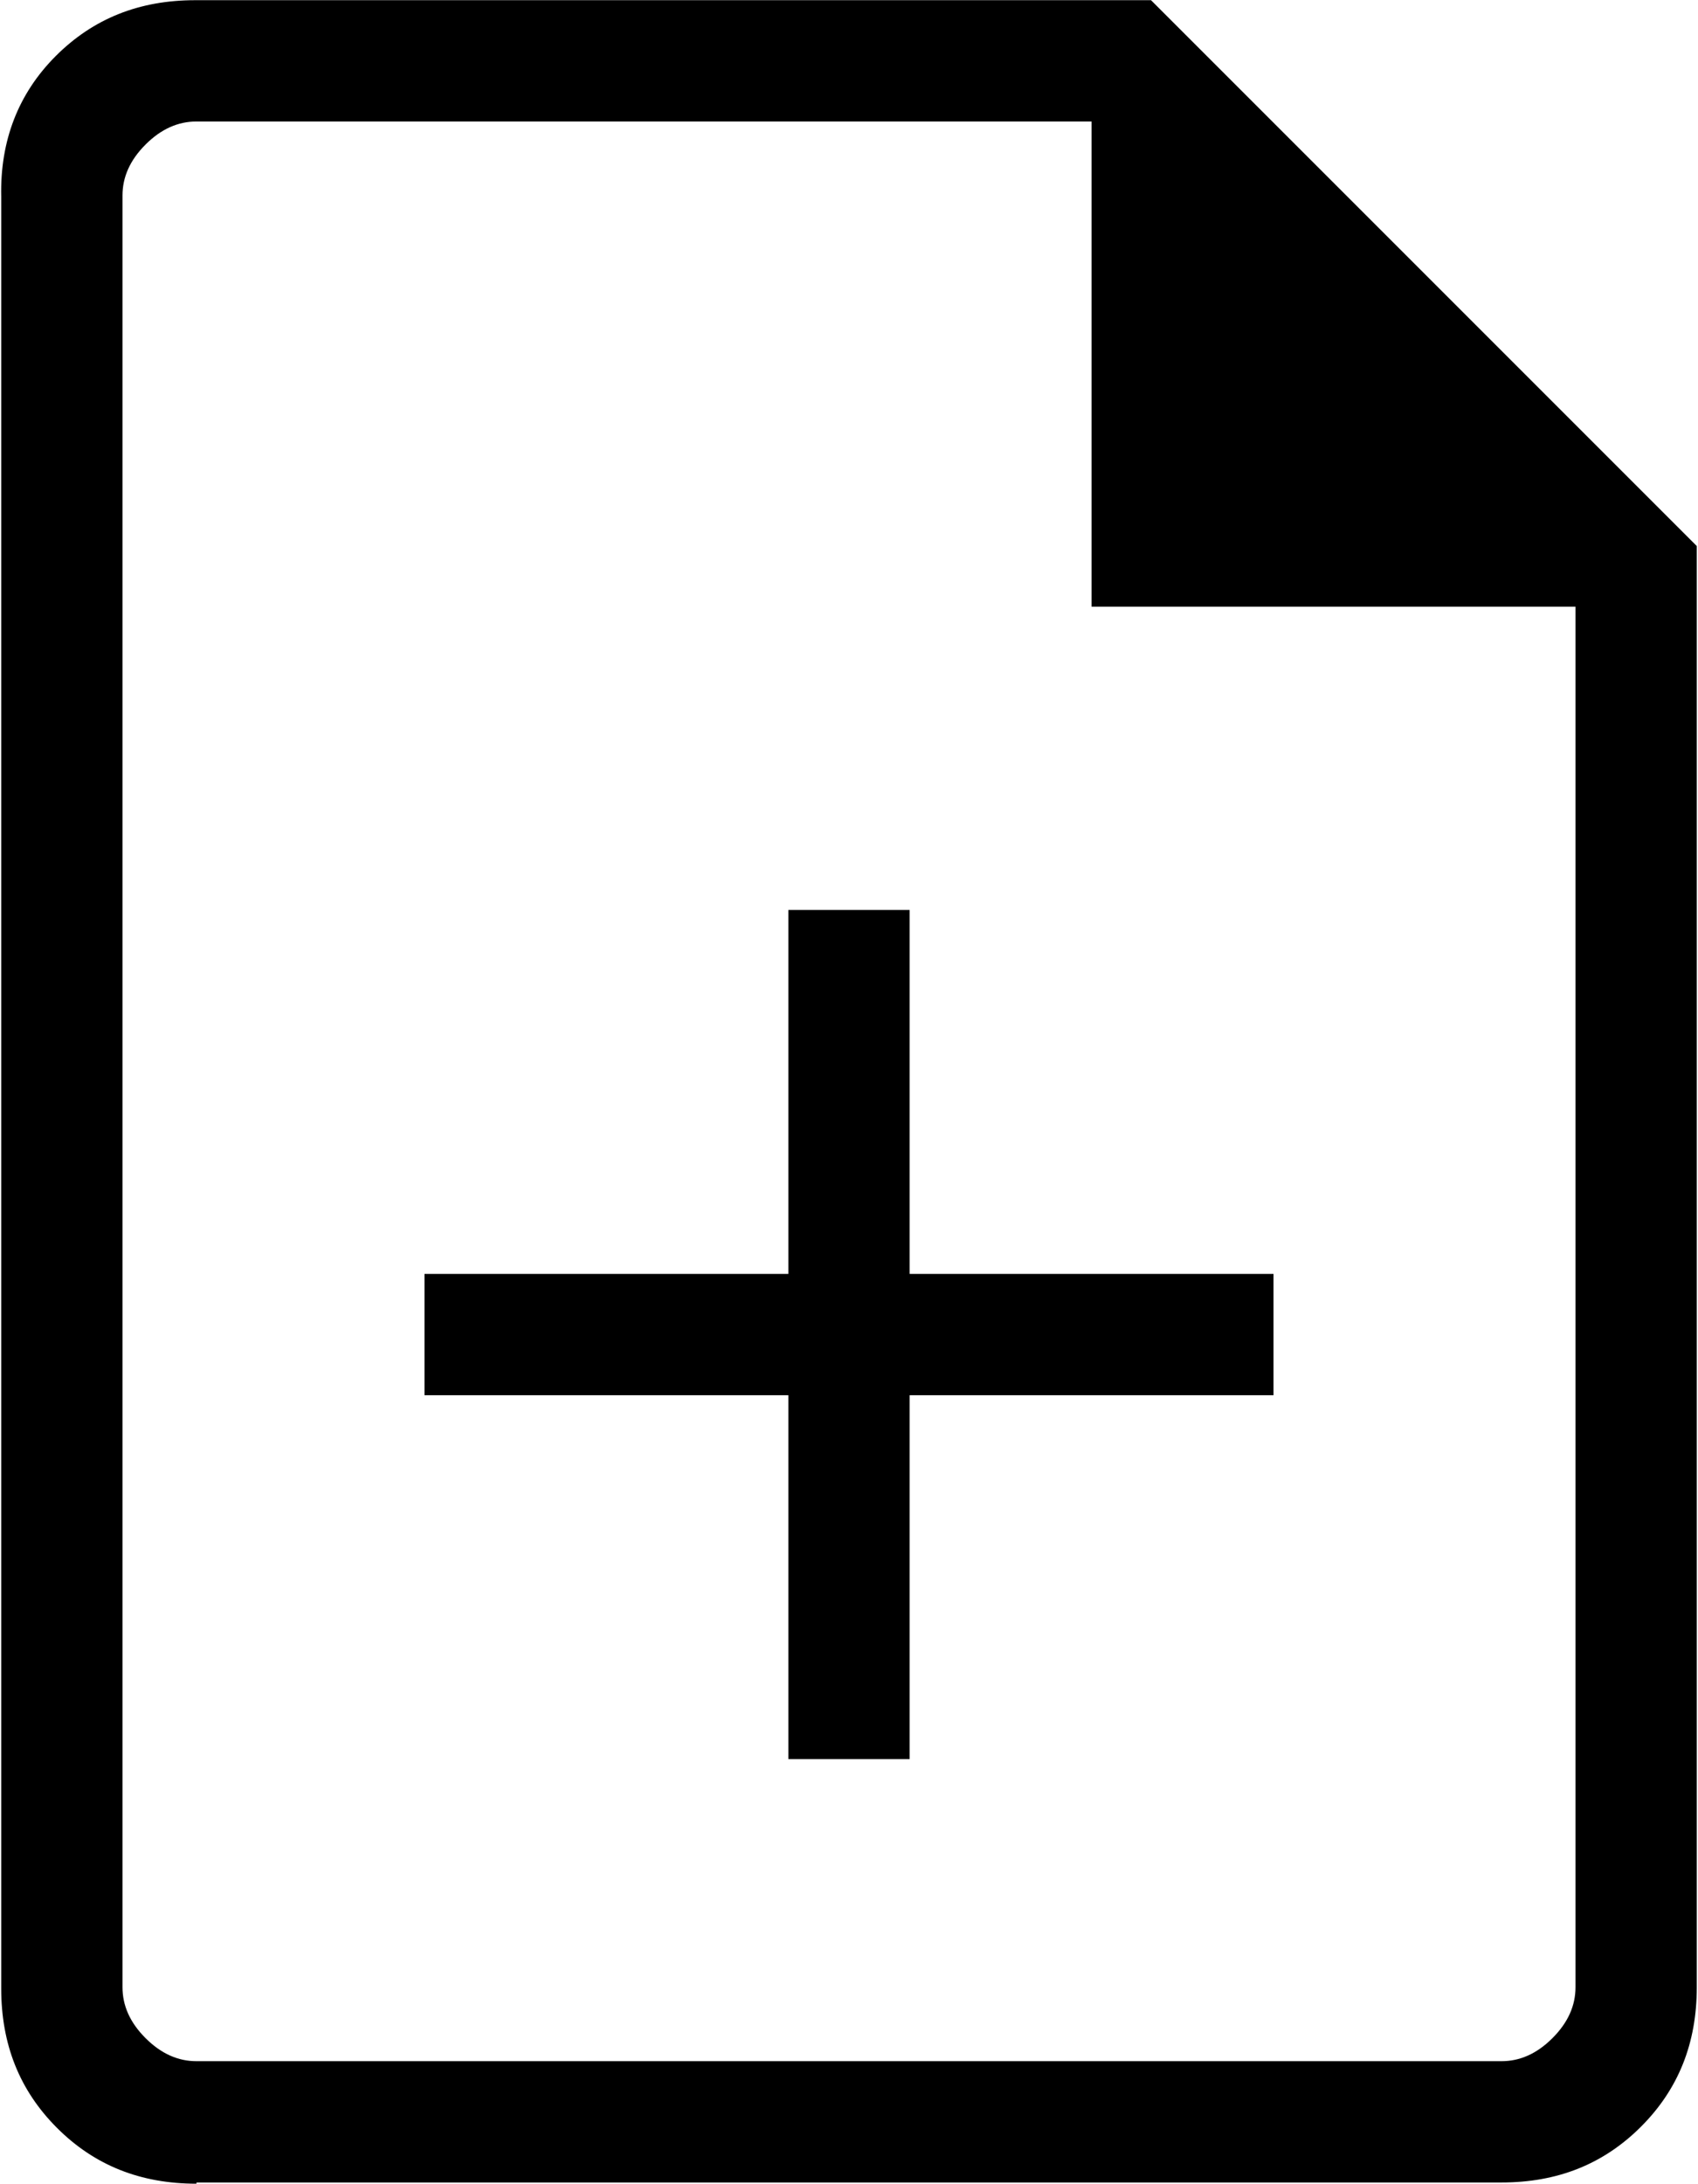 <?xml version="1.0" encoding="UTF-8"?>
<svg xmlns="http://www.w3.org/2000/svg" id="Ebene_1" viewBox="0 0 14 18" width="1920" height="2469"><path d="M6.5,14.5h1v-3h3v-1h-3v-3h-1v3H3.5v1h3v3Zm-4.88,3.5c-.46,0-.84-.15-1.15-.46-.31-.31-.46-.69-.46-1.15V1.62C0,1.16,.15,.77,.46,.46c.31-.31,.69-.46,1.15-.46h7.88l4.5,4.5v11.88c0,.46-.15,.84-.46,1.15-.31,.31-.69,.46-1.15,.46H1.62ZM9,5V1H1.62c-.15,0-.29,.06-.42,.19-.13,.13-.19,.27-.19,.42v14.77c0,.15,.06,.29,.19,.42,.13,.13,.27,.19,.42,.19H12.38c.15,0,.29-.06,.42-.19s.19-.27,.19-.42V5h-4ZM1,1v0Z"/></svg>
